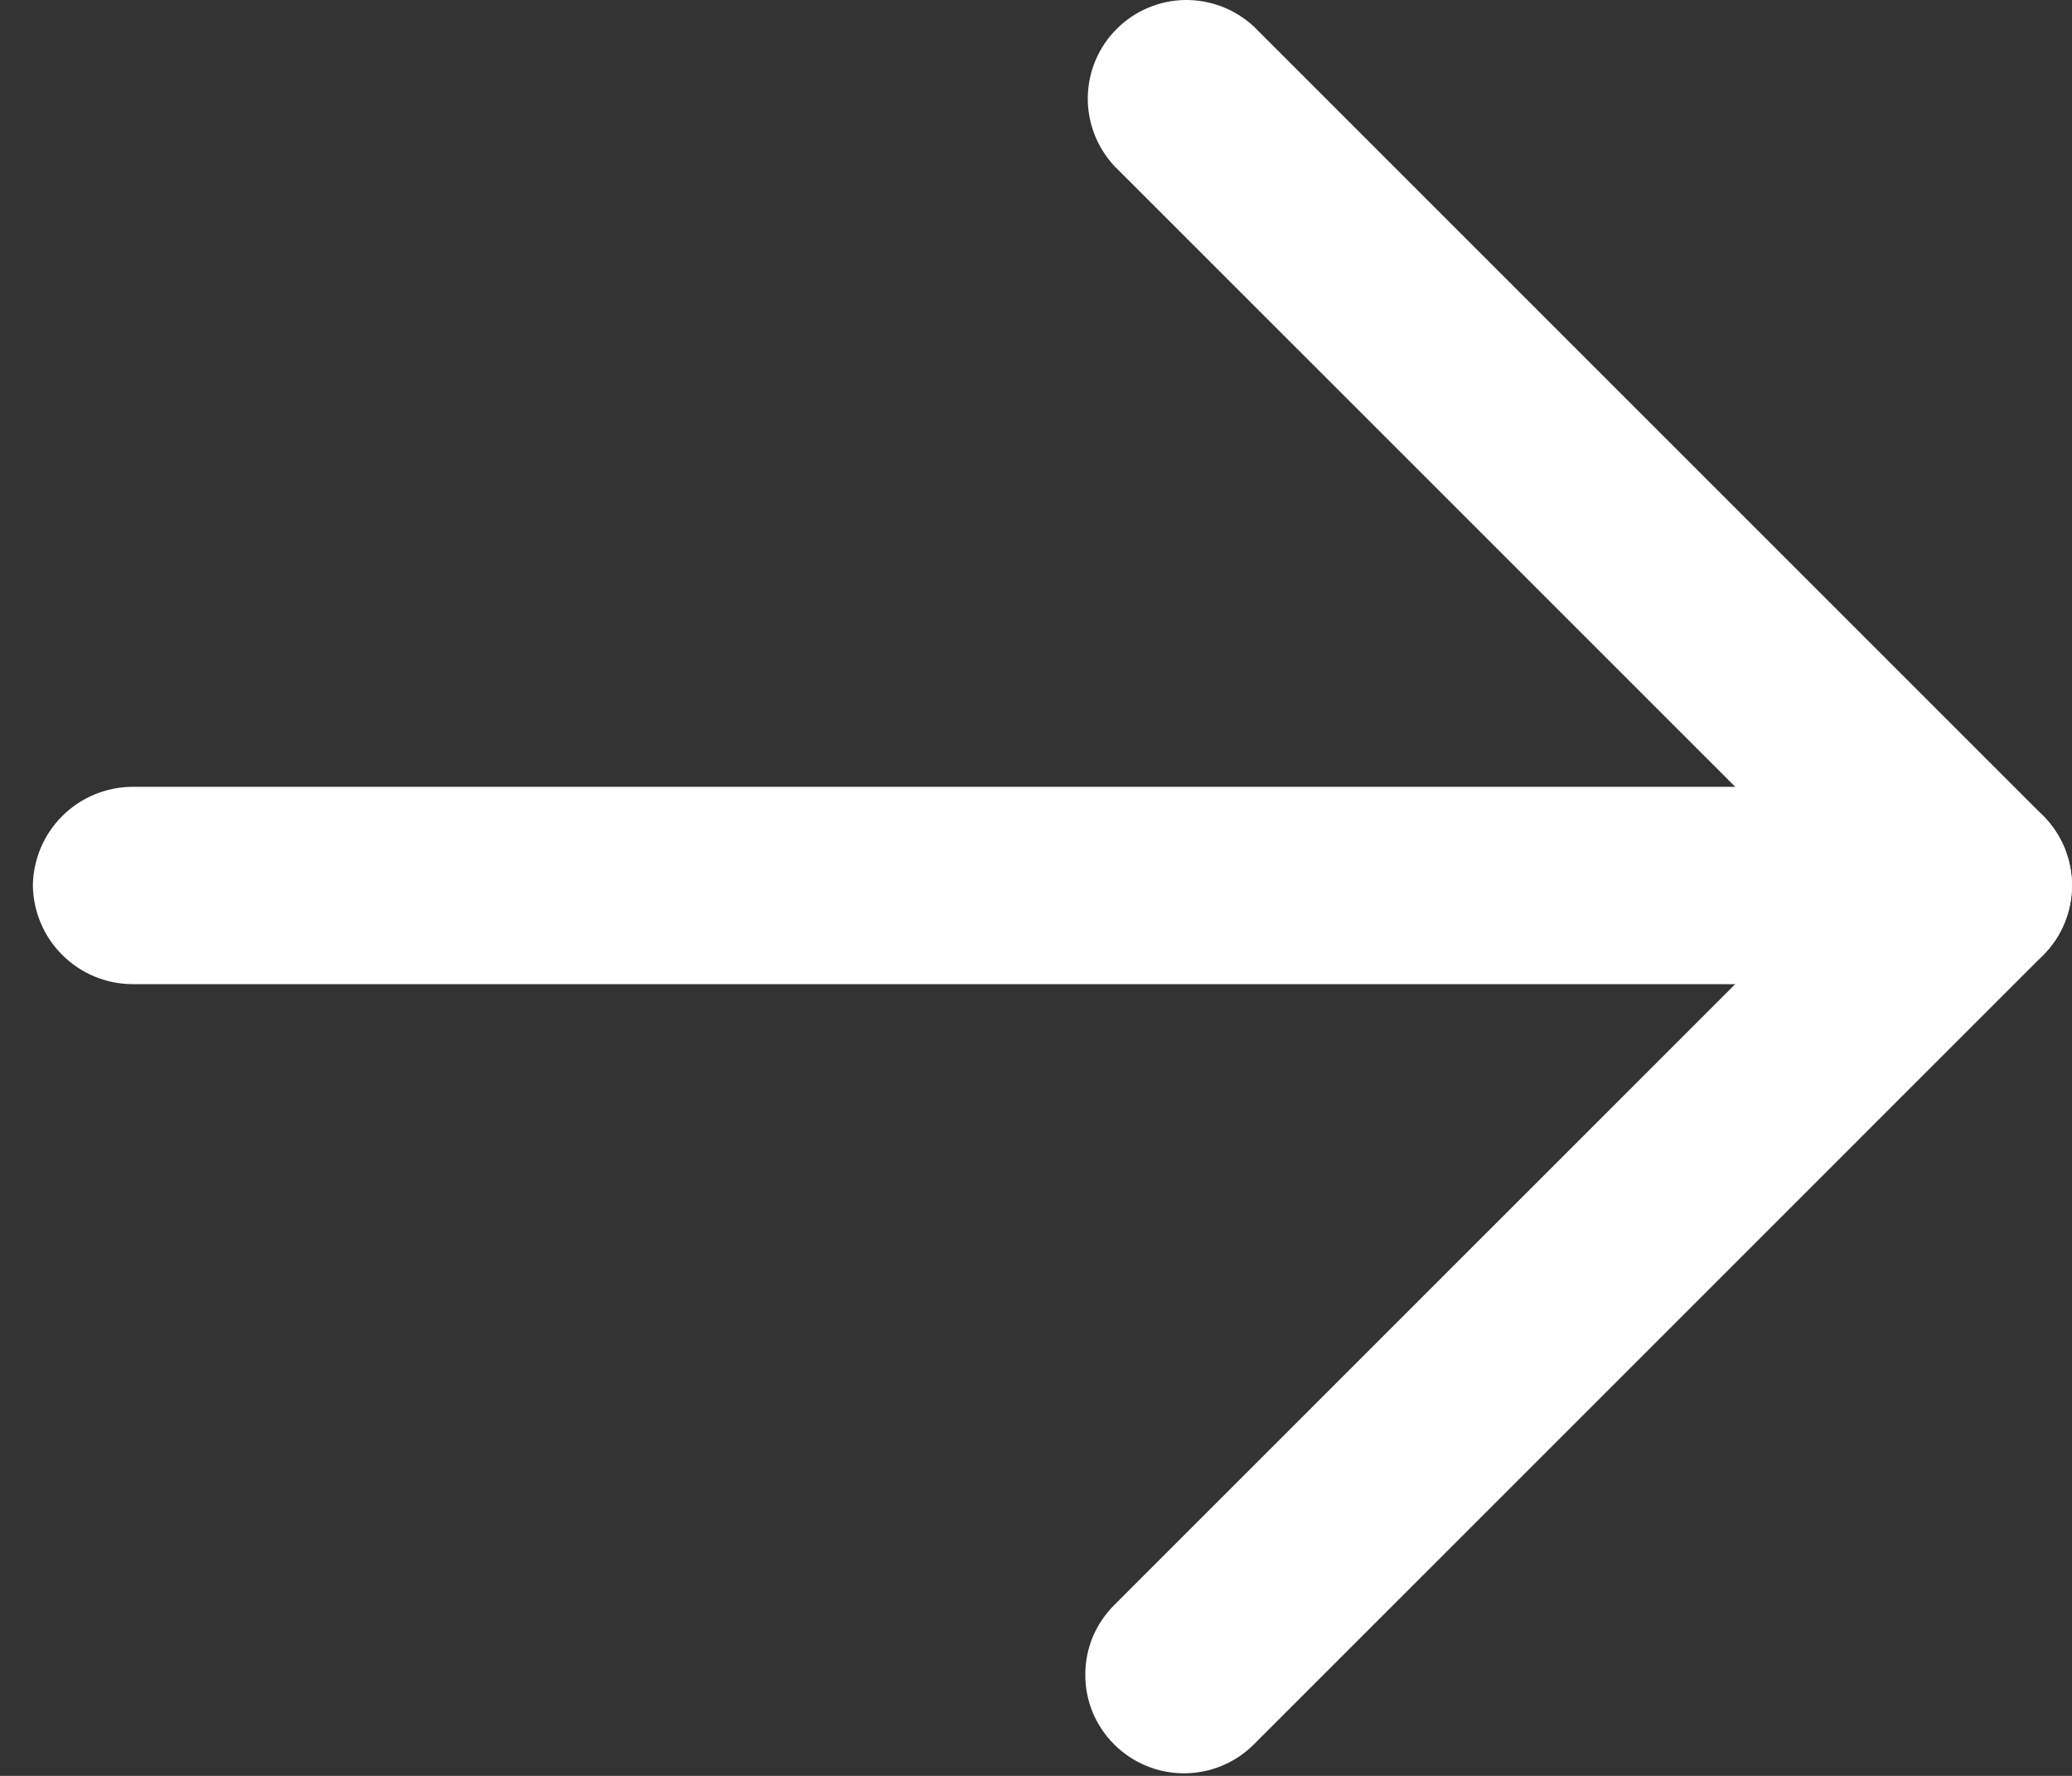 <svg width="21" height="18" viewBox="0 0 21 18" fill="none" xmlns="http://www.w3.org/2000/svg">
<rect x="0" y="0" width="21" height="18" fill="#333333" stroke="none"/>
<path d="M11 16.975C10.999 16.844 11.025 16.713 11.075 16.592C11.126 16.471 11.2 16.361 11.293 16.268L18.587 8.975L11.293 1.682C11.117 1.492 11.02 1.241 11.025 0.982C11.03 0.723 11.134 0.476 11.318 0.293C11.501 0.11 11.748 0.005 12.007 0C12.266 -0.004 12.517 0.092 12.707 0.268L20.707 8.268C20.894 8.456 20.999 8.71 20.999 8.975C20.999 9.24 20.894 9.494 20.707 9.682L12.707 17.682C12.519 17.869 12.265 17.974 12 17.974C11.735 17.974 11.481 17.869 11.293 17.682C11.2 17.589 11.126 17.479 11.075 17.358C11.025 17.237 10.999 17.106 11 16.975Z" fill="white"/>
<path d="M0.333 8.975C0.337 8.711 0.443 8.459 0.63 8.272C0.817 8.085 1.069 7.979 1.333 7.975L20 7.975C20.265 7.975 20.52 8.08 20.707 8.268C20.895 8.455 21 8.71 21 8.975C21 9.24 20.895 9.495 20.707 9.682C20.52 9.87 20.265 9.975 20 9.975L1.333 9.975C1.069 9.972 0.817 9.865 0.63 9.678C0.443 9.492 0.337 9.239 0.333 8.975Z" fill="white"/>
</svg>

